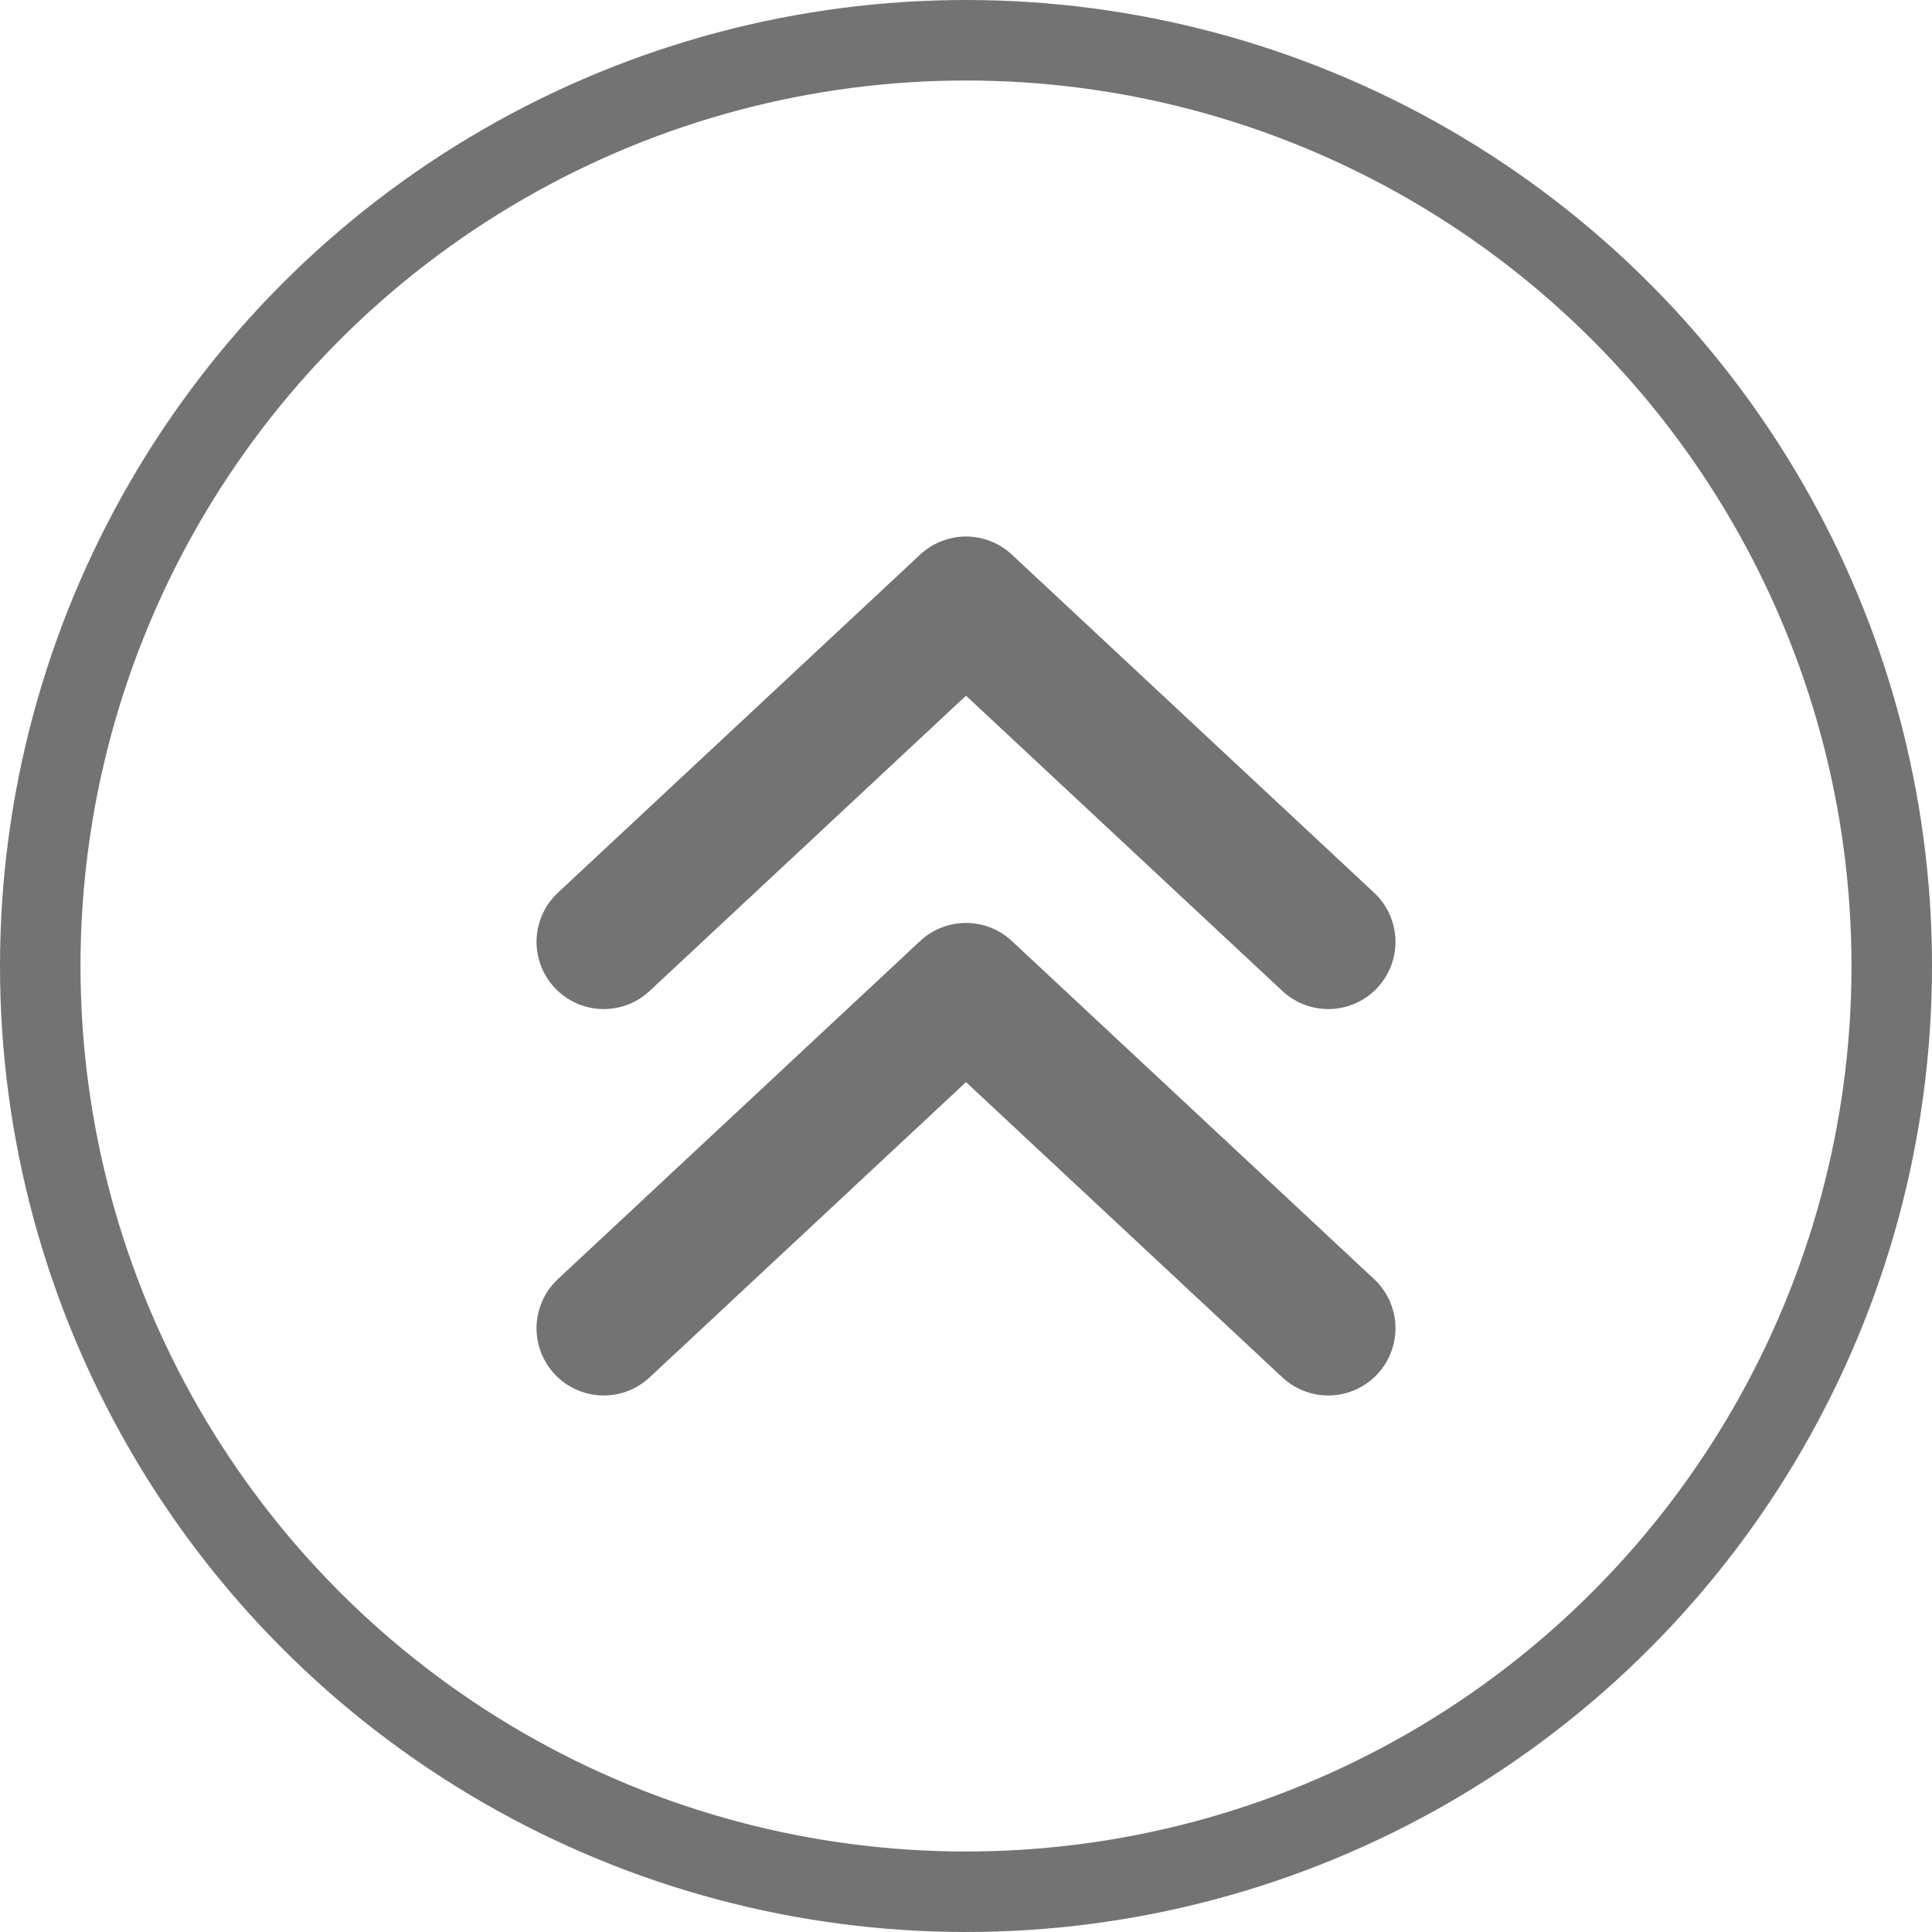 <svg width="24" height="24" viewBox="0 0 24 24" fill="none" xmlns="http://www.w3.org/2000/svg">
<circle cx="12" cy="12" r="11.5" stroke="#737373"/>
<path d="M7.5 11.7L12 7.5L16.5 11.7M7.5 16.5L12 12.3L16.5 16.5" stroke="#737373" stroke-width="1.67" stroke-linecap="round" stroke-linejoin="round"/>
</svg>
